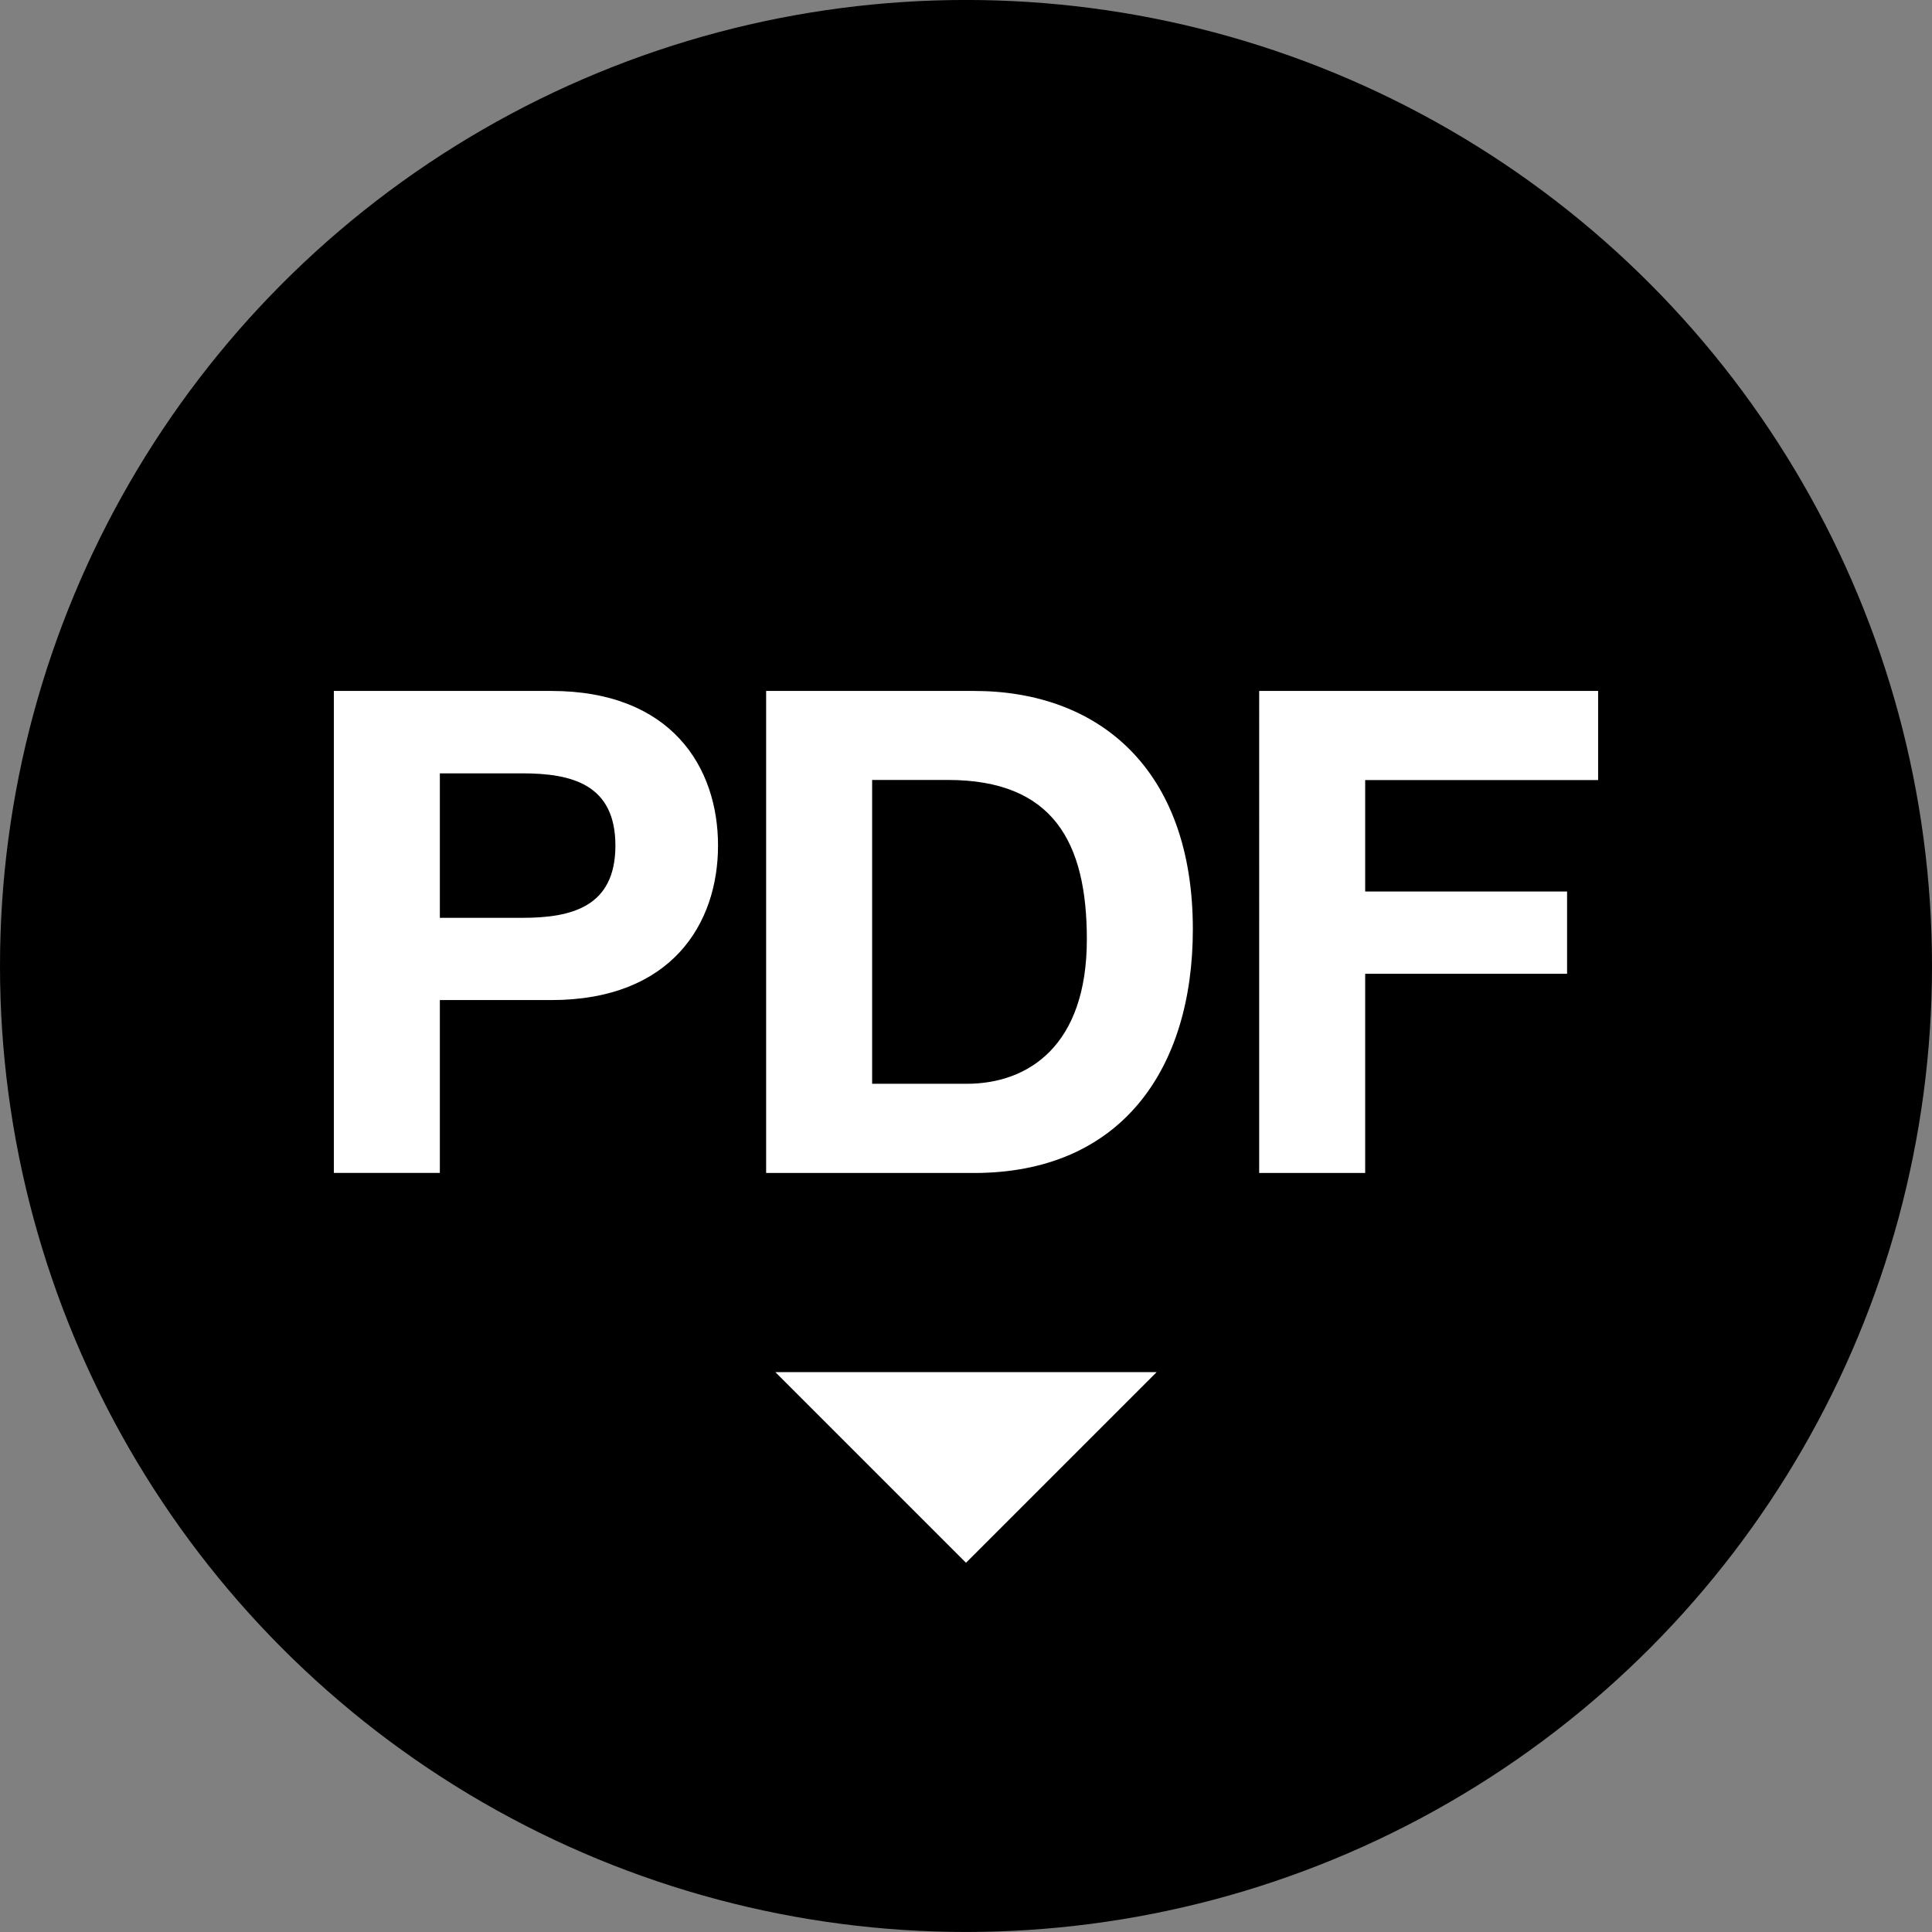 <svg xmlns="http://www.w3.org/2000/svg" width="60" height="60" viewBox="0 0 60 60"><rect x="0" y="0" width="60" height="60" fill="#808080" stroke="none"/><g transform="translate(-68.819 -812.291)"><circle cx="30" cy="30" r="30" transform="translate(68.819 812.29)"/><g fill="#fff"><path d="M79.187 833.749h6.752c3.732 0 5.179 2.37 5.179 4.8s-1.447 4.8-5.179 4.8h-3.46v5.368h-3.292zm3.292 7.046h2.558c1.531 0 2.894-.336 2.894-2.244s-1.363-2.243-2.894-2.243h-2.558zM92.612 833.749h6.458c3.879 0 6.794 2.432 6.794 7.4 0 4.341-2.223 7.57-6.794 7.57h-6.458zm3.292 12.2h2.936c1.908 0 3.732-1.174 3.732-4.487 0-3.019-1.048-4.949-4.319-4.949h-2.349zM107.924 833.749h10.526v2.768h-7.234v3.46h6.27v2.556h-6.27v6.186h-3.292z"/></g><path d="M98.819 860.824l-5.921-5.921h11.842z" fill="#fff"/></g></svg>